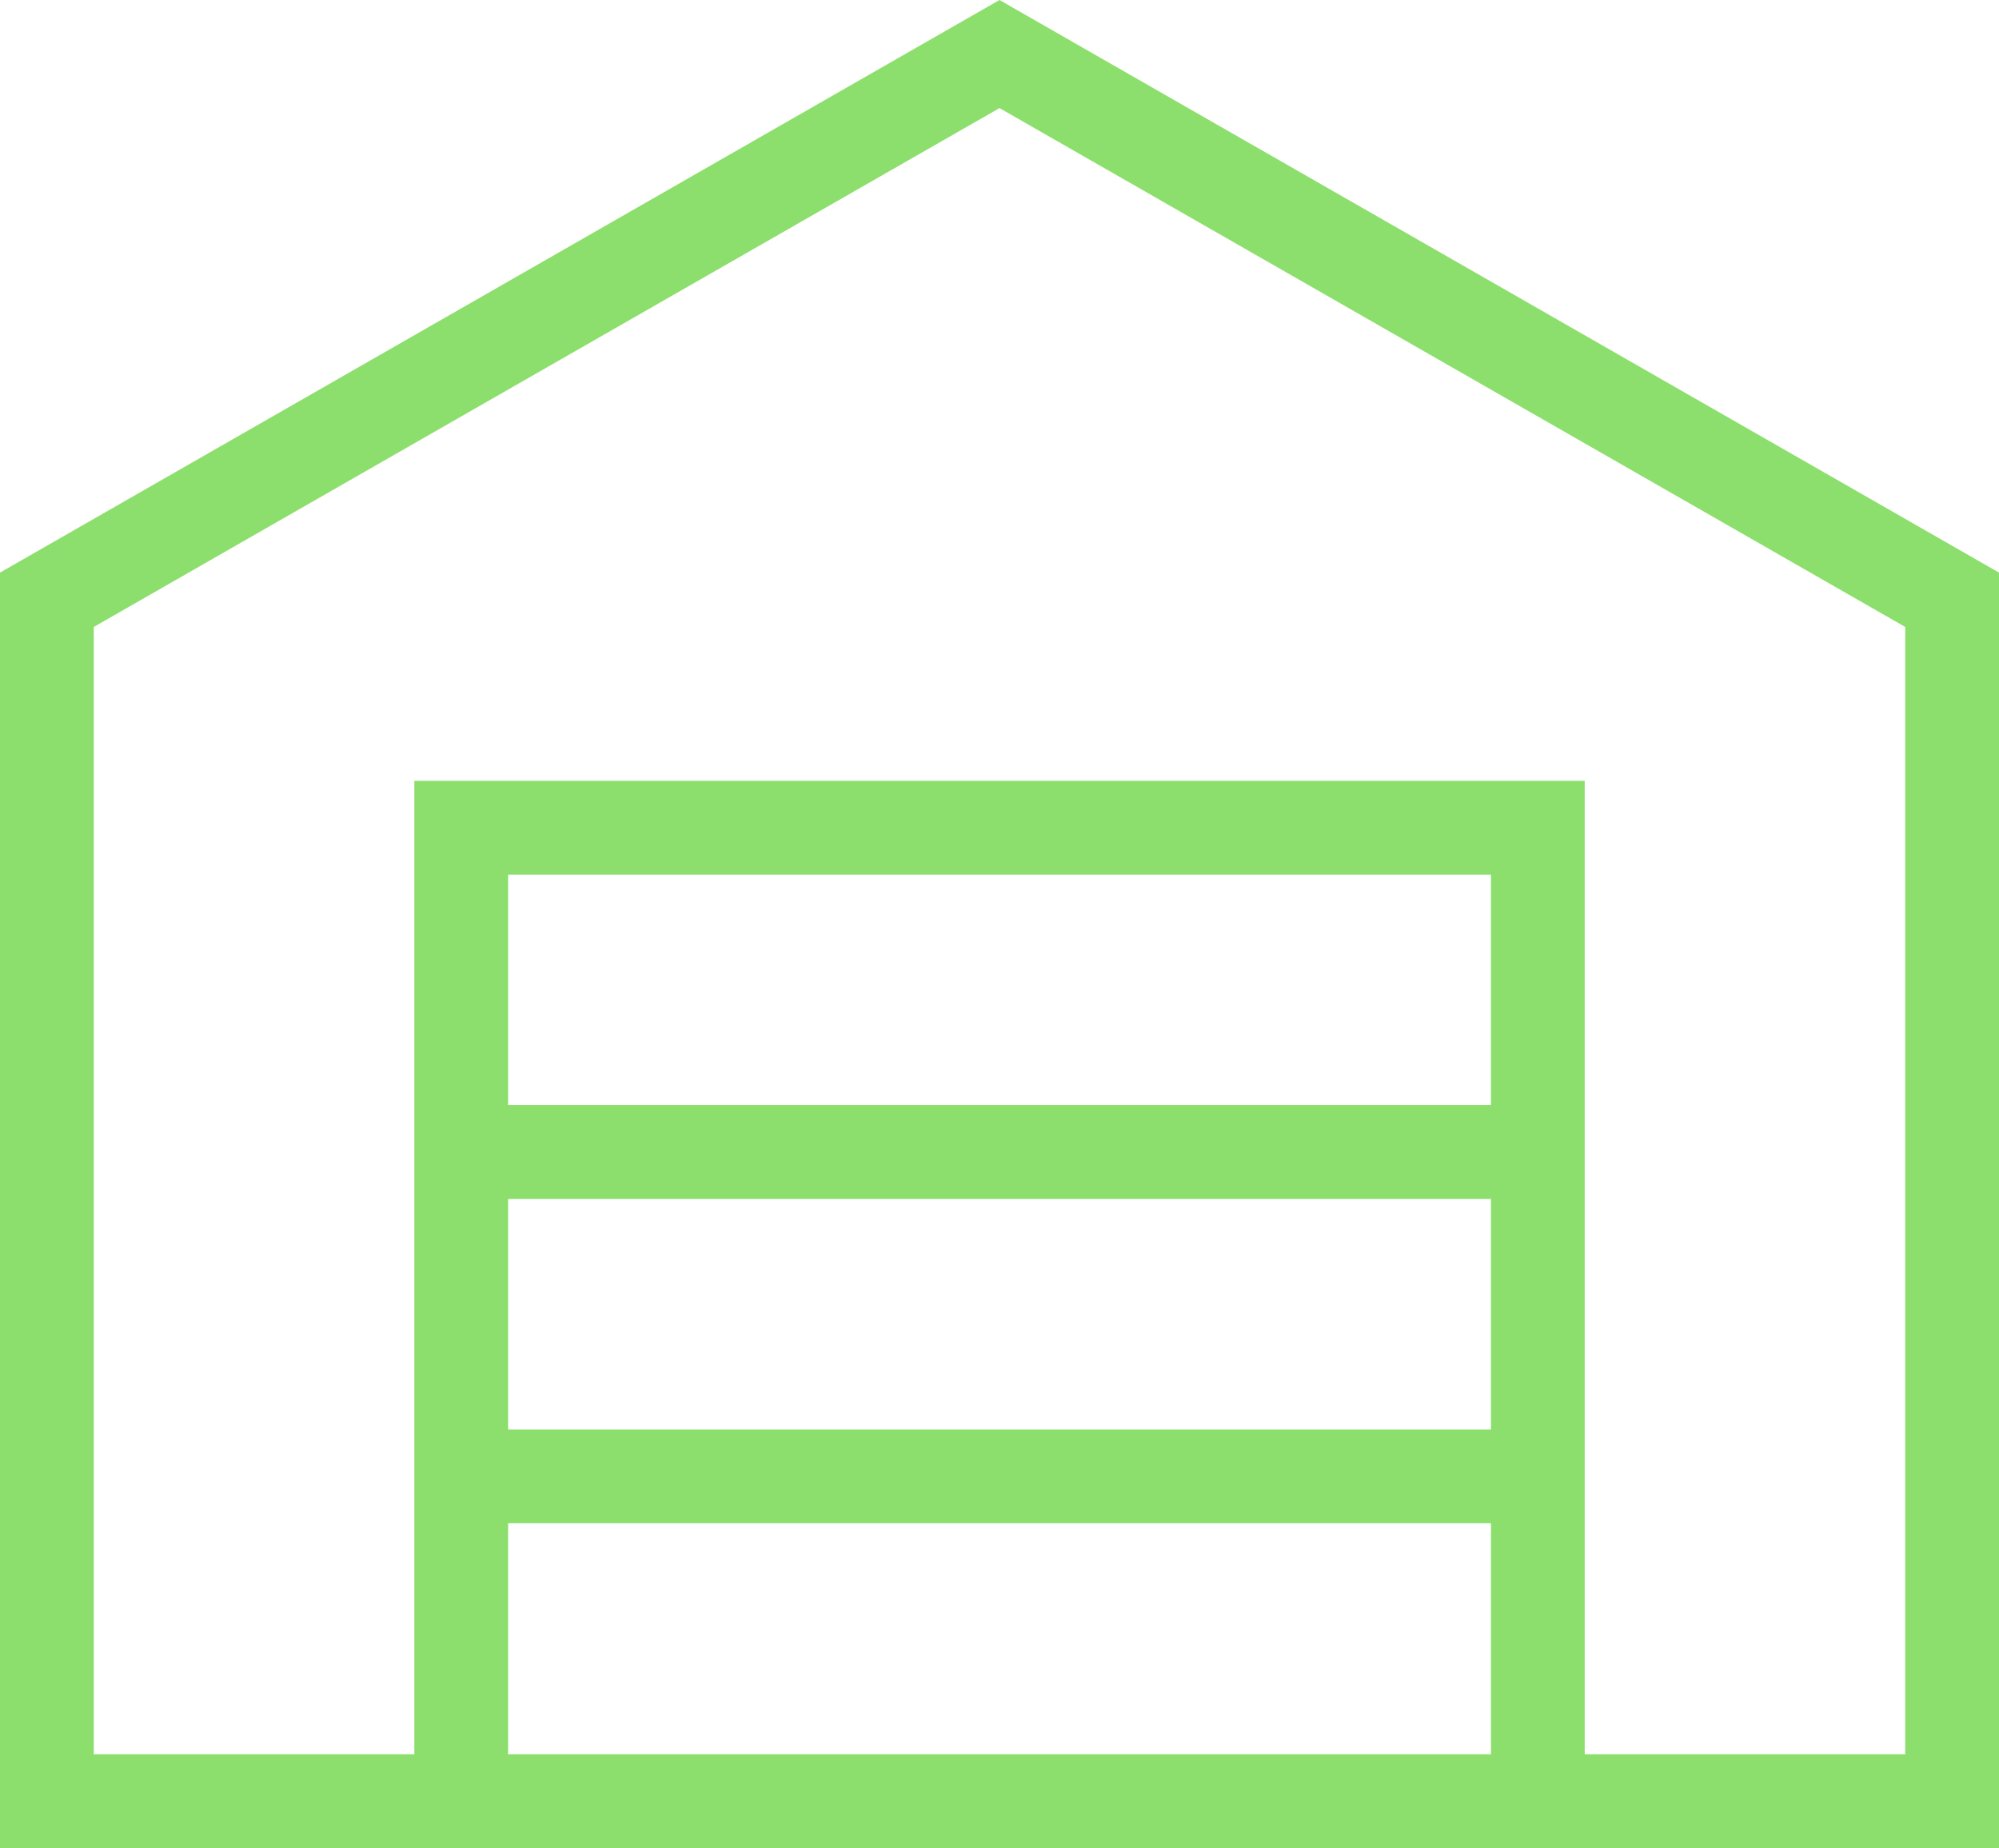 <?xml version="1.0" encoding="utf-8" ?>
<svg xmlns="http://www.w3.org/2000/svg" width="85.268" height="78.824" viewBox="0 0 85.268 78.824">
    <g id="Group_14805" data-name="Group 14805" transform="translate(2 2.305)">
        <g id="Group_14804" data-name="Group 14804" transform="translate(0 0)">
            <g id="Group_14810" data-name="Group 14810">
                <path id="Path_28536" data-name="Path 28536" d="M82.268,75.672H1V24.43L41.634,1.153,82.268,24.43Z"
                    transform="translate(-1 -1.153)" fill="none" stroke="#8cdf6c" stroke-miterlimit="10"
                    stroke-width="4" />
                <path id="Path_28537" data-name="Path 28537" d="M7.777,55.309v-41.5H53.7v41.5"
                    transform="translate(9.897 19.191)" fill="none" stroke="#8cdf6c" stroke-miterlimit="10"
                    stroke-width="4" />
            </g>
        </g>
        <line id="Line_66970" data-name="Line 66970" x2="46.775" transform="translate(17.675 60.666)" fill="none"
            stroke="#8cdf6c" stroke-miterlimit="10" stroke-width="4" />
        <line id="Line_66971" data-name="Line 66971" x2="46.775" transform="translate(17.675 46.831)" fill="none"
            stroke="#8cdf6c" stroke-miterlimit="10" stroke-width="4" />
    </g>
</svg>